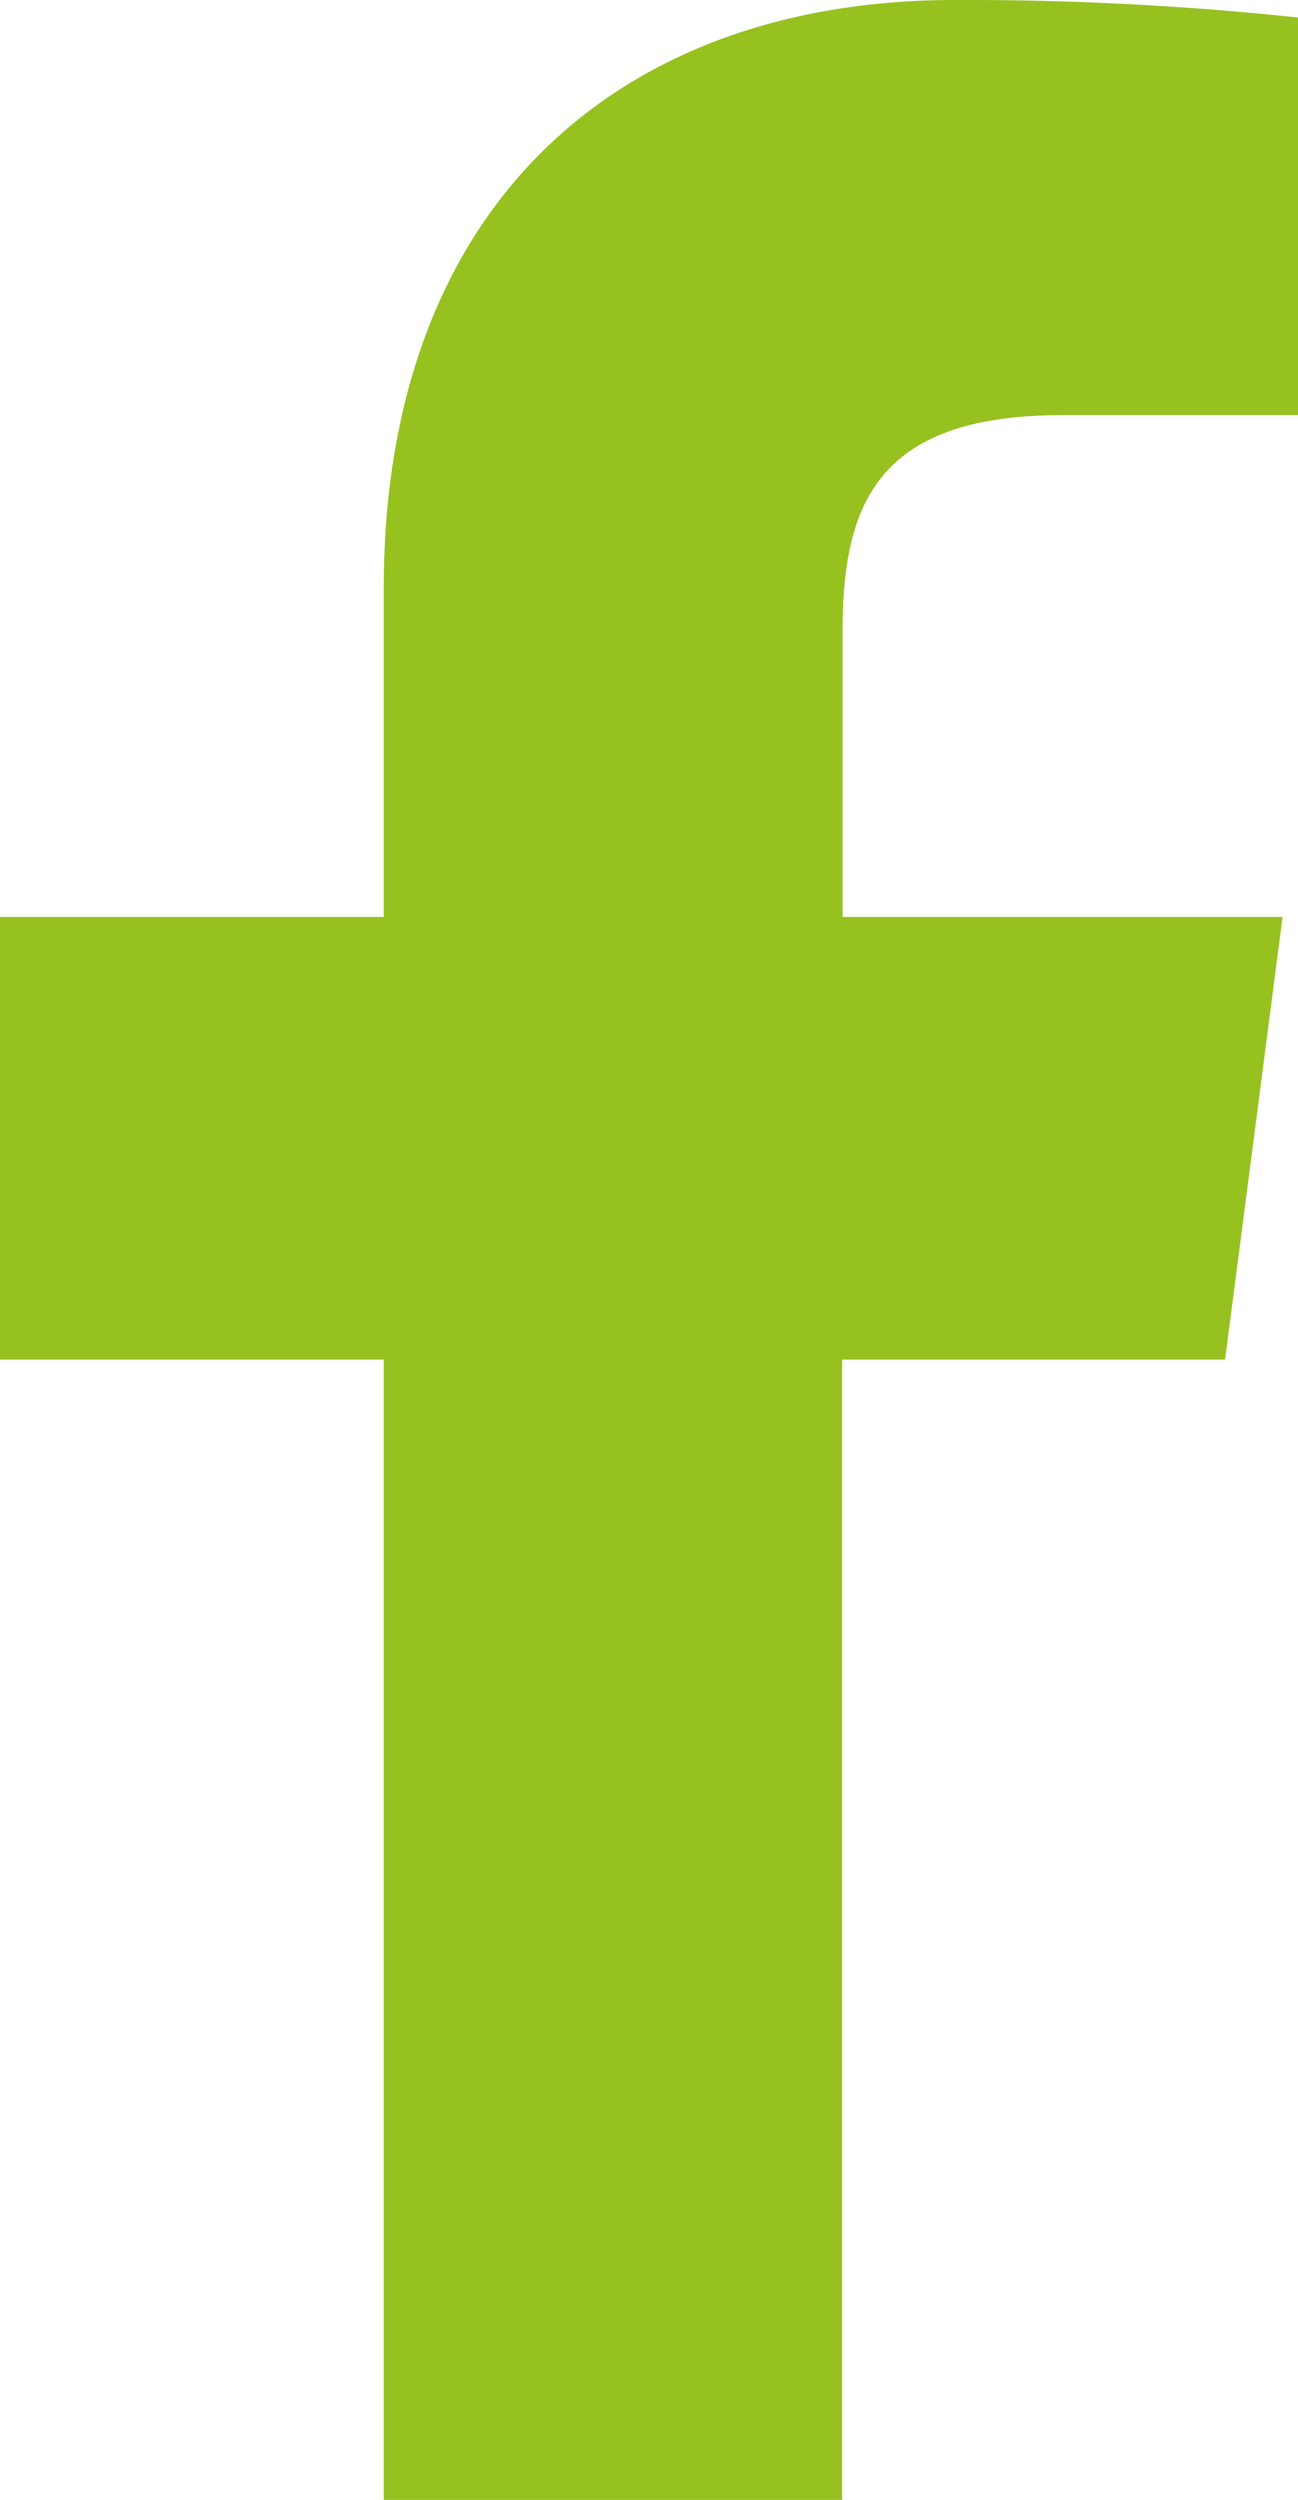 <svg id="Layer_1" data-name="Layer 1" xmlns="http://www.w3.org/2000/svg" viewBox="0 0 31.15 59.98"><defs><style>.cls-1{fill:#96c11f;}</style></defs><path class="cls-1" d="M29.4,32.62,30.78,22H20.22V15.15c0-3.09.86-5.19,5.28-5.19h5.65V.42A75.6,75.6,0,0,0,22.92,0C14.78,0,9.21,5,9.21,14.1V22H0V32.62H9.21V60h11V32.62Z"/></svg>